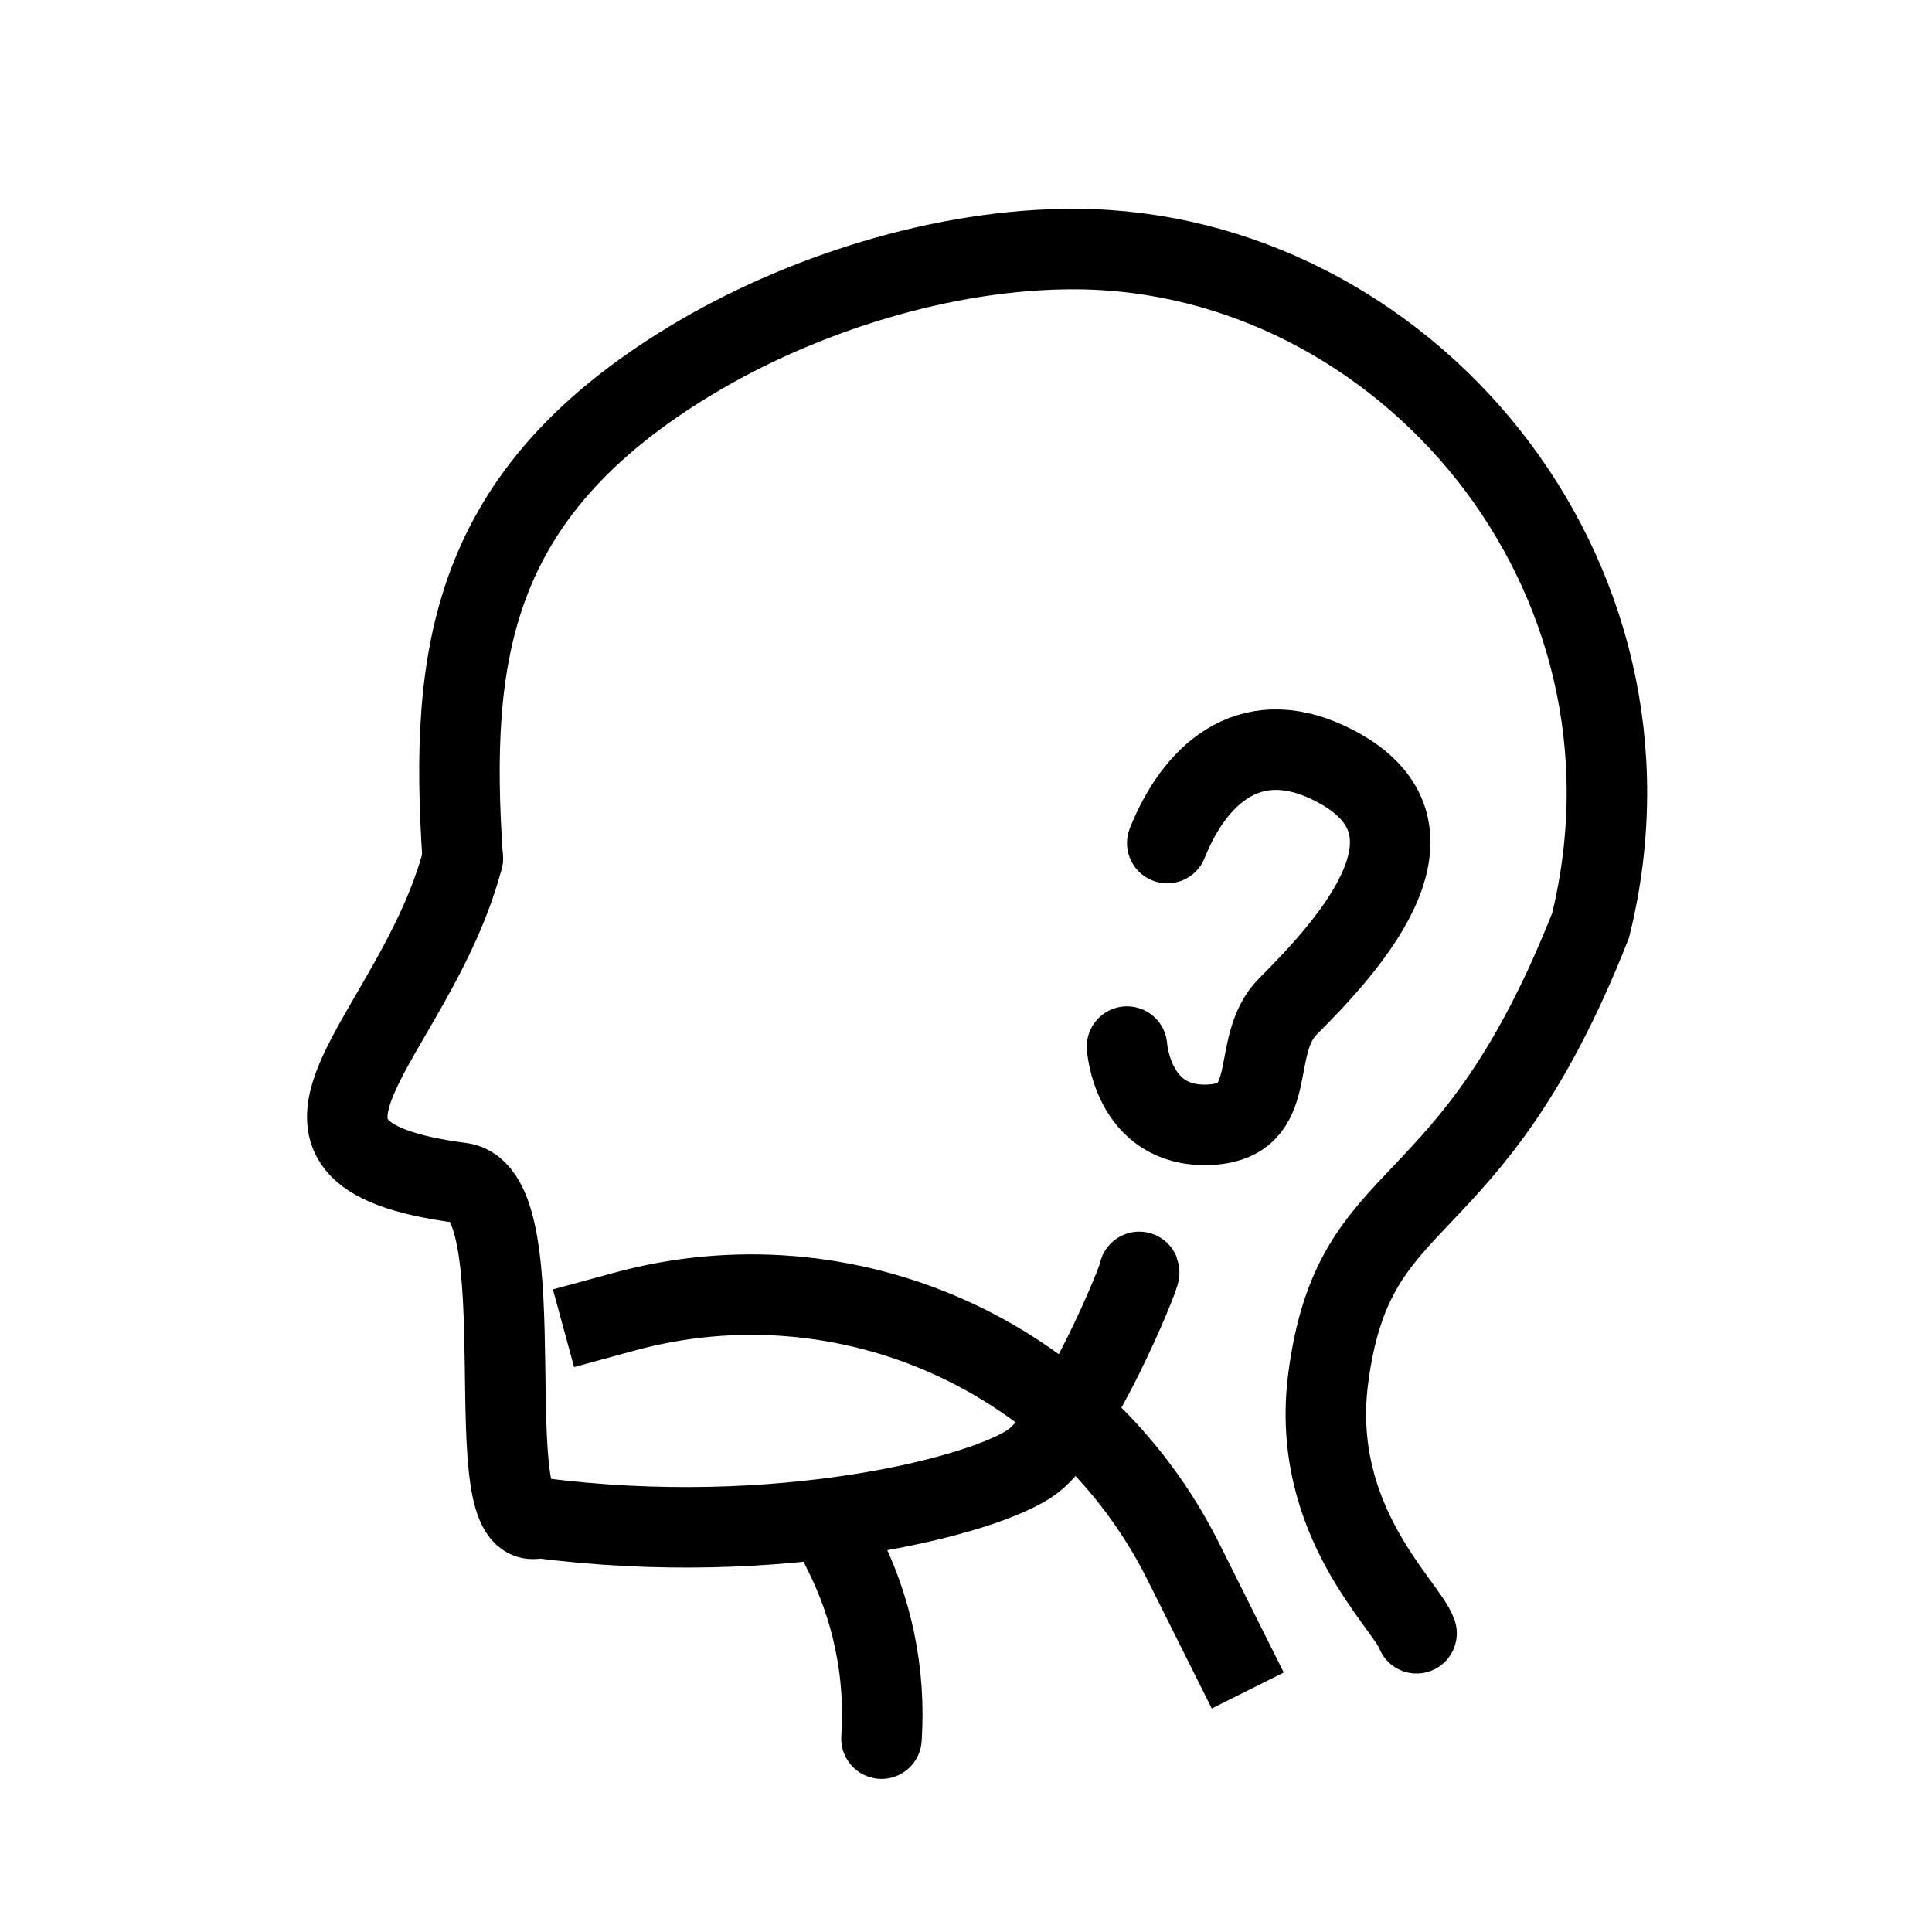 <svg width="24" height="24" viewBox="0 0 24 24" fill="none" xmlns="http://www.w3.org/2000/svg">
<path d="M5.748 10.665C5.578 8.121 5.838 6.138 8.577 4.481C9.925 3.665 11.719 3.083 13.378 3.094C17.426 3.121 20.841 7.099 19.759 11.496C18.247 15.331 16.825 14.64 16.5 17.119C16.267 18.893 17.475 19.937 17.597 20.289M10.462 19.244C10.836 19.97 11.005 20.784 10.95 21.598" stroke="black" stroke-miterlimit="10" stroke-linecap="round"/>
<path d="M14.5 10.473C14.833 9.64 15.5 9.001 16.5 9.473C18.13 10.243 16.782 11.719 16 12.501C15.5 13.001 15.936 13.947 15 13.973C14.064 13.999 14 13.001 14 13.001" stroke="black" stroke-linecap="round"/>
<path d="M5.749 10.663C5.152 12.928 2.856 14.317 5.724 14.694C6.716 14.824 5.874 19.135 6.691 18.855C9.665 19.245 12.274 18.579 12.835 18.149C13.396 17.718 14.169 15.844 14.152 15.8" stroke="black" stroke-miterlimit="10" stroke-linecap="round"/>
<path d="M7 16.5L7.755 16.294C10.514 15.542 13.421 16.841 14.7 19.399L15.5 21" stroke="black"/>
</svg>
